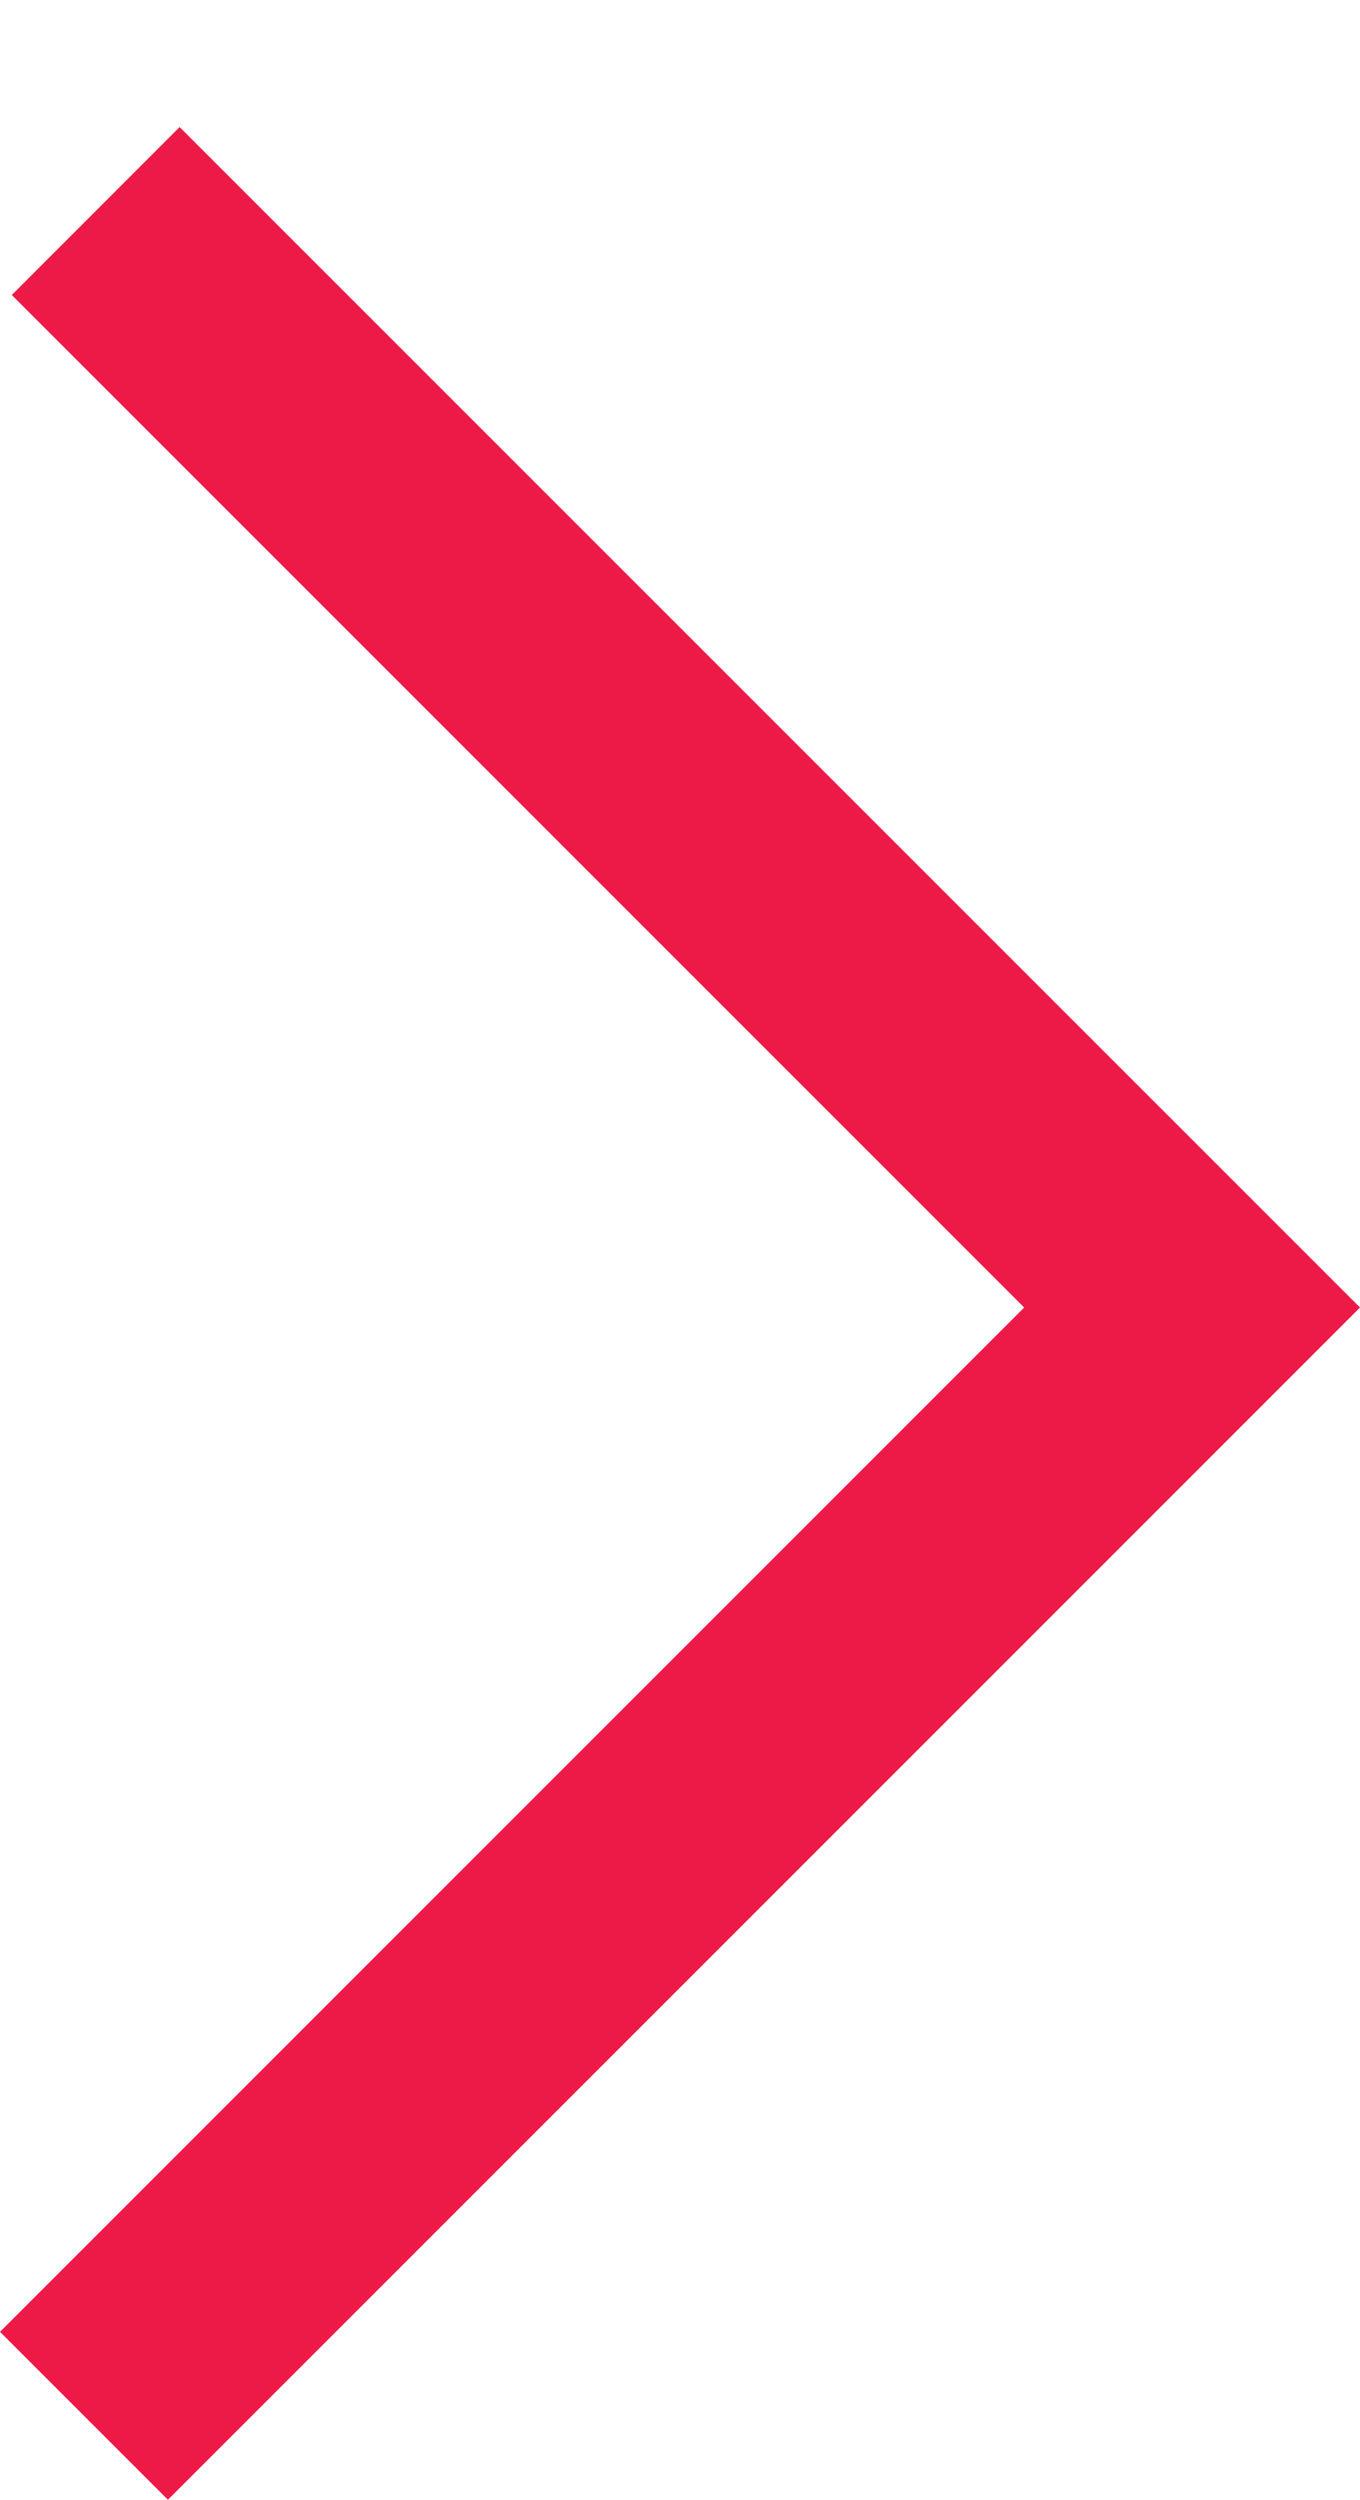 <?xml version="1.0" encoding="utf-8"?>
<!-- Generator: Adobe Illustrator 19.1.0, SVG Export Plug-In . SVG Version: 6.00 Build 0)  -->
<svg version="1.1" id="Layer_1" xmlns="http://www.w3.org/2000/svg" xmlns:xlink="http://www.w3.org/1999/xlink" x="0px" y="0px"
	 width="16.045px" height="29.488px" viewBox="0 0 16.045 29.488" style="enable-background:new 0 0 16.045 29.488;"
	 xml:space="preserve">
<style type="text/css">
	.st0{fill:#ED1A47;}
</style>
<polygon class="st0" points="2.119,1.499 0.139,3.48 12.083,15.424 0,27.507 1.981,29.488 16.045,15.424 "/>
</svg>
